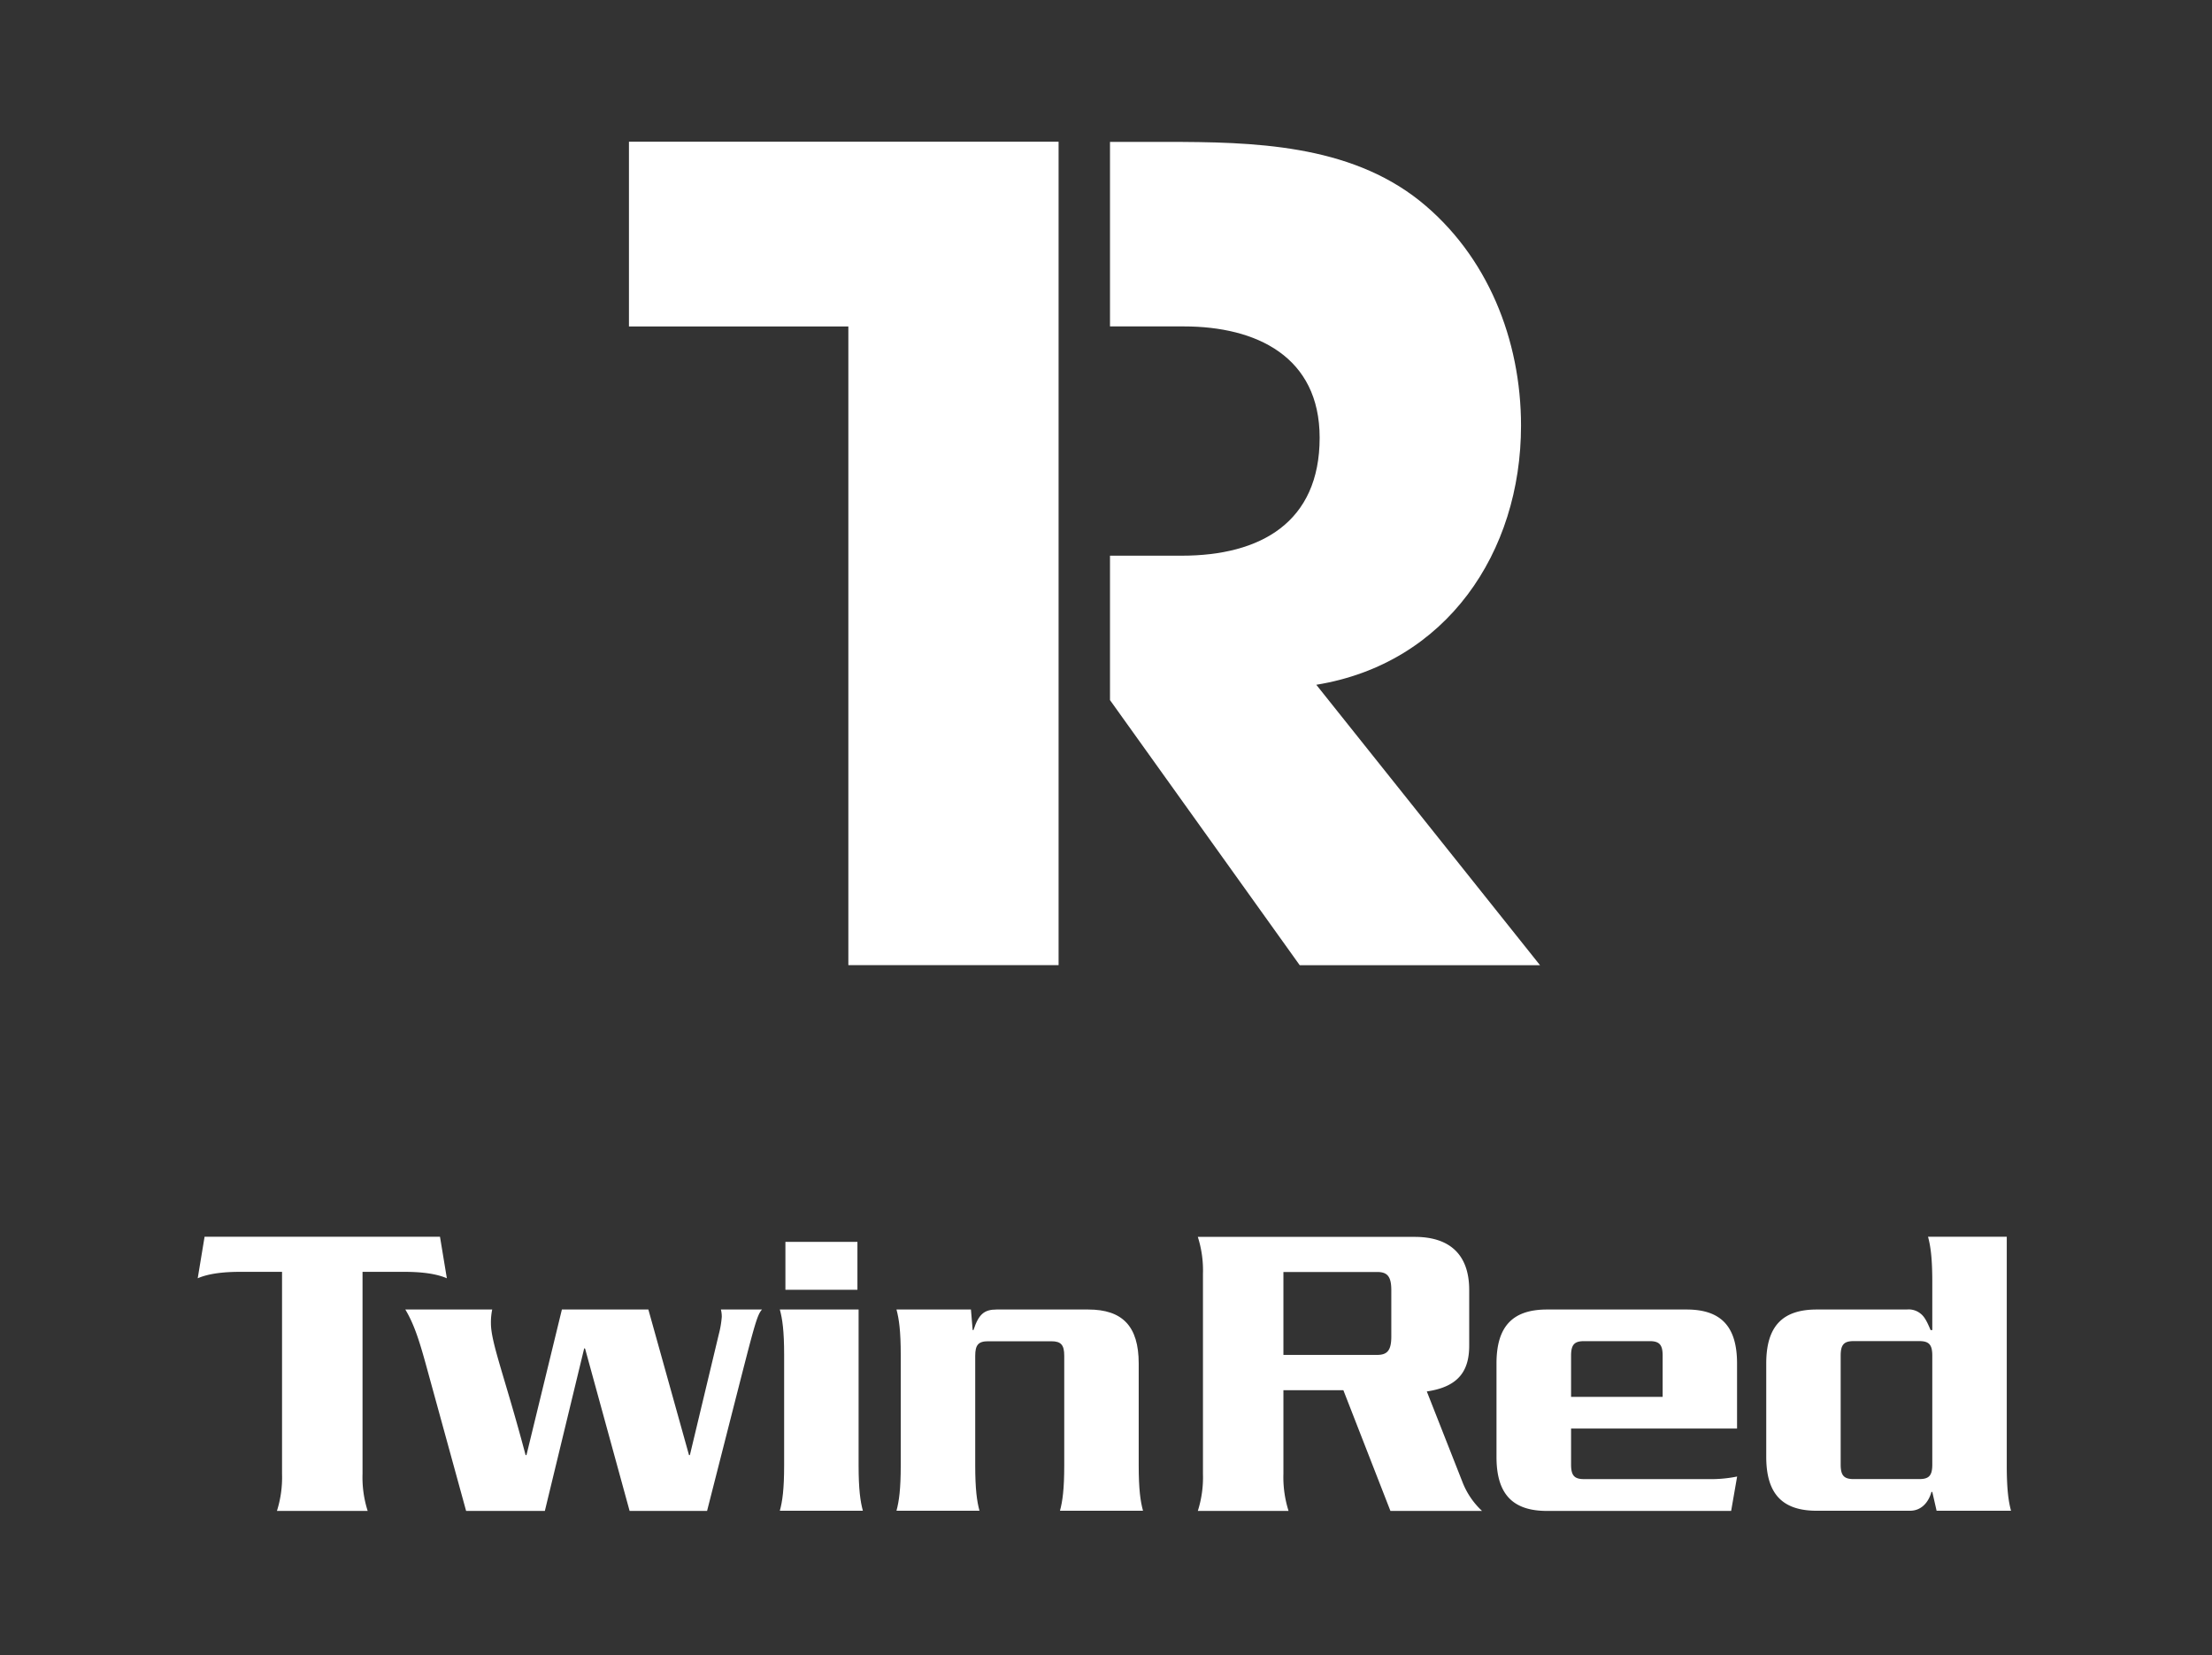 <?xml version="1.0" encoding="UTF-8"?>
<svg id="Ebene_1" data-name="Ebene 1" xmlns="http://www.w3.org/2000/svg" viewBox="0 0 606.25 453.53">
    <rect x="0" y="0" width="606.25" height="453.53" fill="#333333" stroke="none"/>
    <defs>
        <style>.cls-1 {
                fill: #fff;
            }</style>
    </defs>
    <title>Twinred-Logo-RGB-white</title>
    <path class="cls-1" d="M360.76,187.63c35.68-5.8,56.11-36.29,56.11-71,0-23.48-9.15-46.65-27.75-61.59-19.51-15.55-45.74-16.16-69.52-16.16H304.22V89.44h20.26c19.82,0,37.2,8.24,37.2,30.5,0,23.17-16.16,32.32-37.81,32.32H304.22v39.57l52,72.64h65.86Z"/>
    <path class="cls-1" d="M290.13,89.45v175H232.51v-175H172.38V38.83H290.13V89.45Z"/>
    <path class="cls-1" d="M120.59,338.87l1.88,11.38c-3.52-1.53-8.33-1.76-11.62-1.76H99.36v55.37A30.24,30.24,0,0,0,100.77,414H75.9a30.48,30.48,0,0,0,1.4-10.09V348.49H65.81c-3.29,0-8.1.23-11.62,1.76l1.88-11.38Z"/>
    <path class="cls-1" d="M116.84,374.3c-2.12-7.75-3.52-11.73-5.75-15.49H134.9a17.29,17.29,0,0,0-.35,3.76c0,5.39,3.87,14.89,9.5,36.13h.24L154,358.81h23.7l11.14,39.89h.24L197,365.62a26.67,26.67,0,0,0,.82-4.81,8.24,8.24,0,0,0-.24-2h11.27c-1.41,1.53-2.11,4.46-7.51,25.57L193.79,414H172.56l-12.2-44.46-.24-.12L149.33,414H127.75Z"/>
    <path class="cls-1" d="M235.32,358.81v42.7c0,6.57.47,9.86,1.17,12.44H213.73c.71-2.58,1.18-5.87,1.18-12.44V371.25c0-6.57-.47-9.86-1.18-12.44ZM235,340.28v13.13H215.26V340.28Z"/>
    <path class="cls-1" d="M266.11,358.81l.47,5.63h.23c1.41-4.34,2.93-5.63,6.34-5.63h25.1c9.39,0,13.84,4.58,13.84,14.78v27.92c0,6.57.47,9.86,1.18,12.44H290.51c.7-2.58,1.17-5.87,1.17-12.44v-30c0-2.93-.82-4-3.52-4H270.8c-2.7,0-3.52,1.06-3.52,4v30c0,6.57.47,9.86,1.17,12.44H245.7c.7-2.58,1.17-5.87,1.17-12.44V371.25c0-6.57-.47-9.86-1.17-12.44Z"/>
    <path class="cls-1" d="M351.75,403.86A30.49,30.49,0,0,0,353.16,414H328.29a30.24,30.24,0,0,0,1.41-10.09V349a30.24,30.24,0,0,0-1.41-10.09h59.48c9.38,0,14.9,4.69,14.9,14.54v15.25c0,6.69-2.7,11.27-11.62,12.56L400.79,406a21.37,21.37,0,0,0,5.4,8H381.08l-12.9-33.08H351.75Zm0-32.61h25.7c2.81,0,3.87-1.29,3.87-5.05V353.53c0-3.75-1.06-5-3.87-5h-25.7Z"/>
    <path class="cls-1" d="M430.59,391.42v9.86c0,2.93.82,4,3.52,4h35.54a35.74,35.74,0,0,0,6.45-.71L474.46,414H424c-9.39,0-13.85-4.58-13.85-14.78V373.59c0-10.2,4.46-14.78,13.85-14.78h38.24c9.38,0,13.84,4.58,13.84,14.78v17.83Zm25.1-8.68V371.48c0-2.93-.82-4-3.52-4H434.11c-2.7,0-3.52,1.06-3.52,4v11.26Z"/>
    <path class="cls-1" d="M529.59,408.79h-.23c-.82,2.93-2.82,5.16-5.87,5.16H497.92c-9.38,0-13.84-4.58-13.84-14.78V373.59c0-10.2,4.46-14.78,13.84-14.78h24.64a5.17,5.17,0,0,1,3.87,1.17c1.05.83,1.76,2.23,2.69,4.46h.47V351.3c0-6.57-.47-9.85-1.17-12.43H550v62.64c0,6.57.47,9.86,1.17,12.44H530.77Zm-3.52-3.52c2.7,0,3.52-1.06,3.52-4v-29.8c0-2.93-.82-4-3.52-4H508c-2.7,0-3.52,1.06-3.52,4v29.8c0,2.93.82,4,3.52,4Z"/>
</svg>